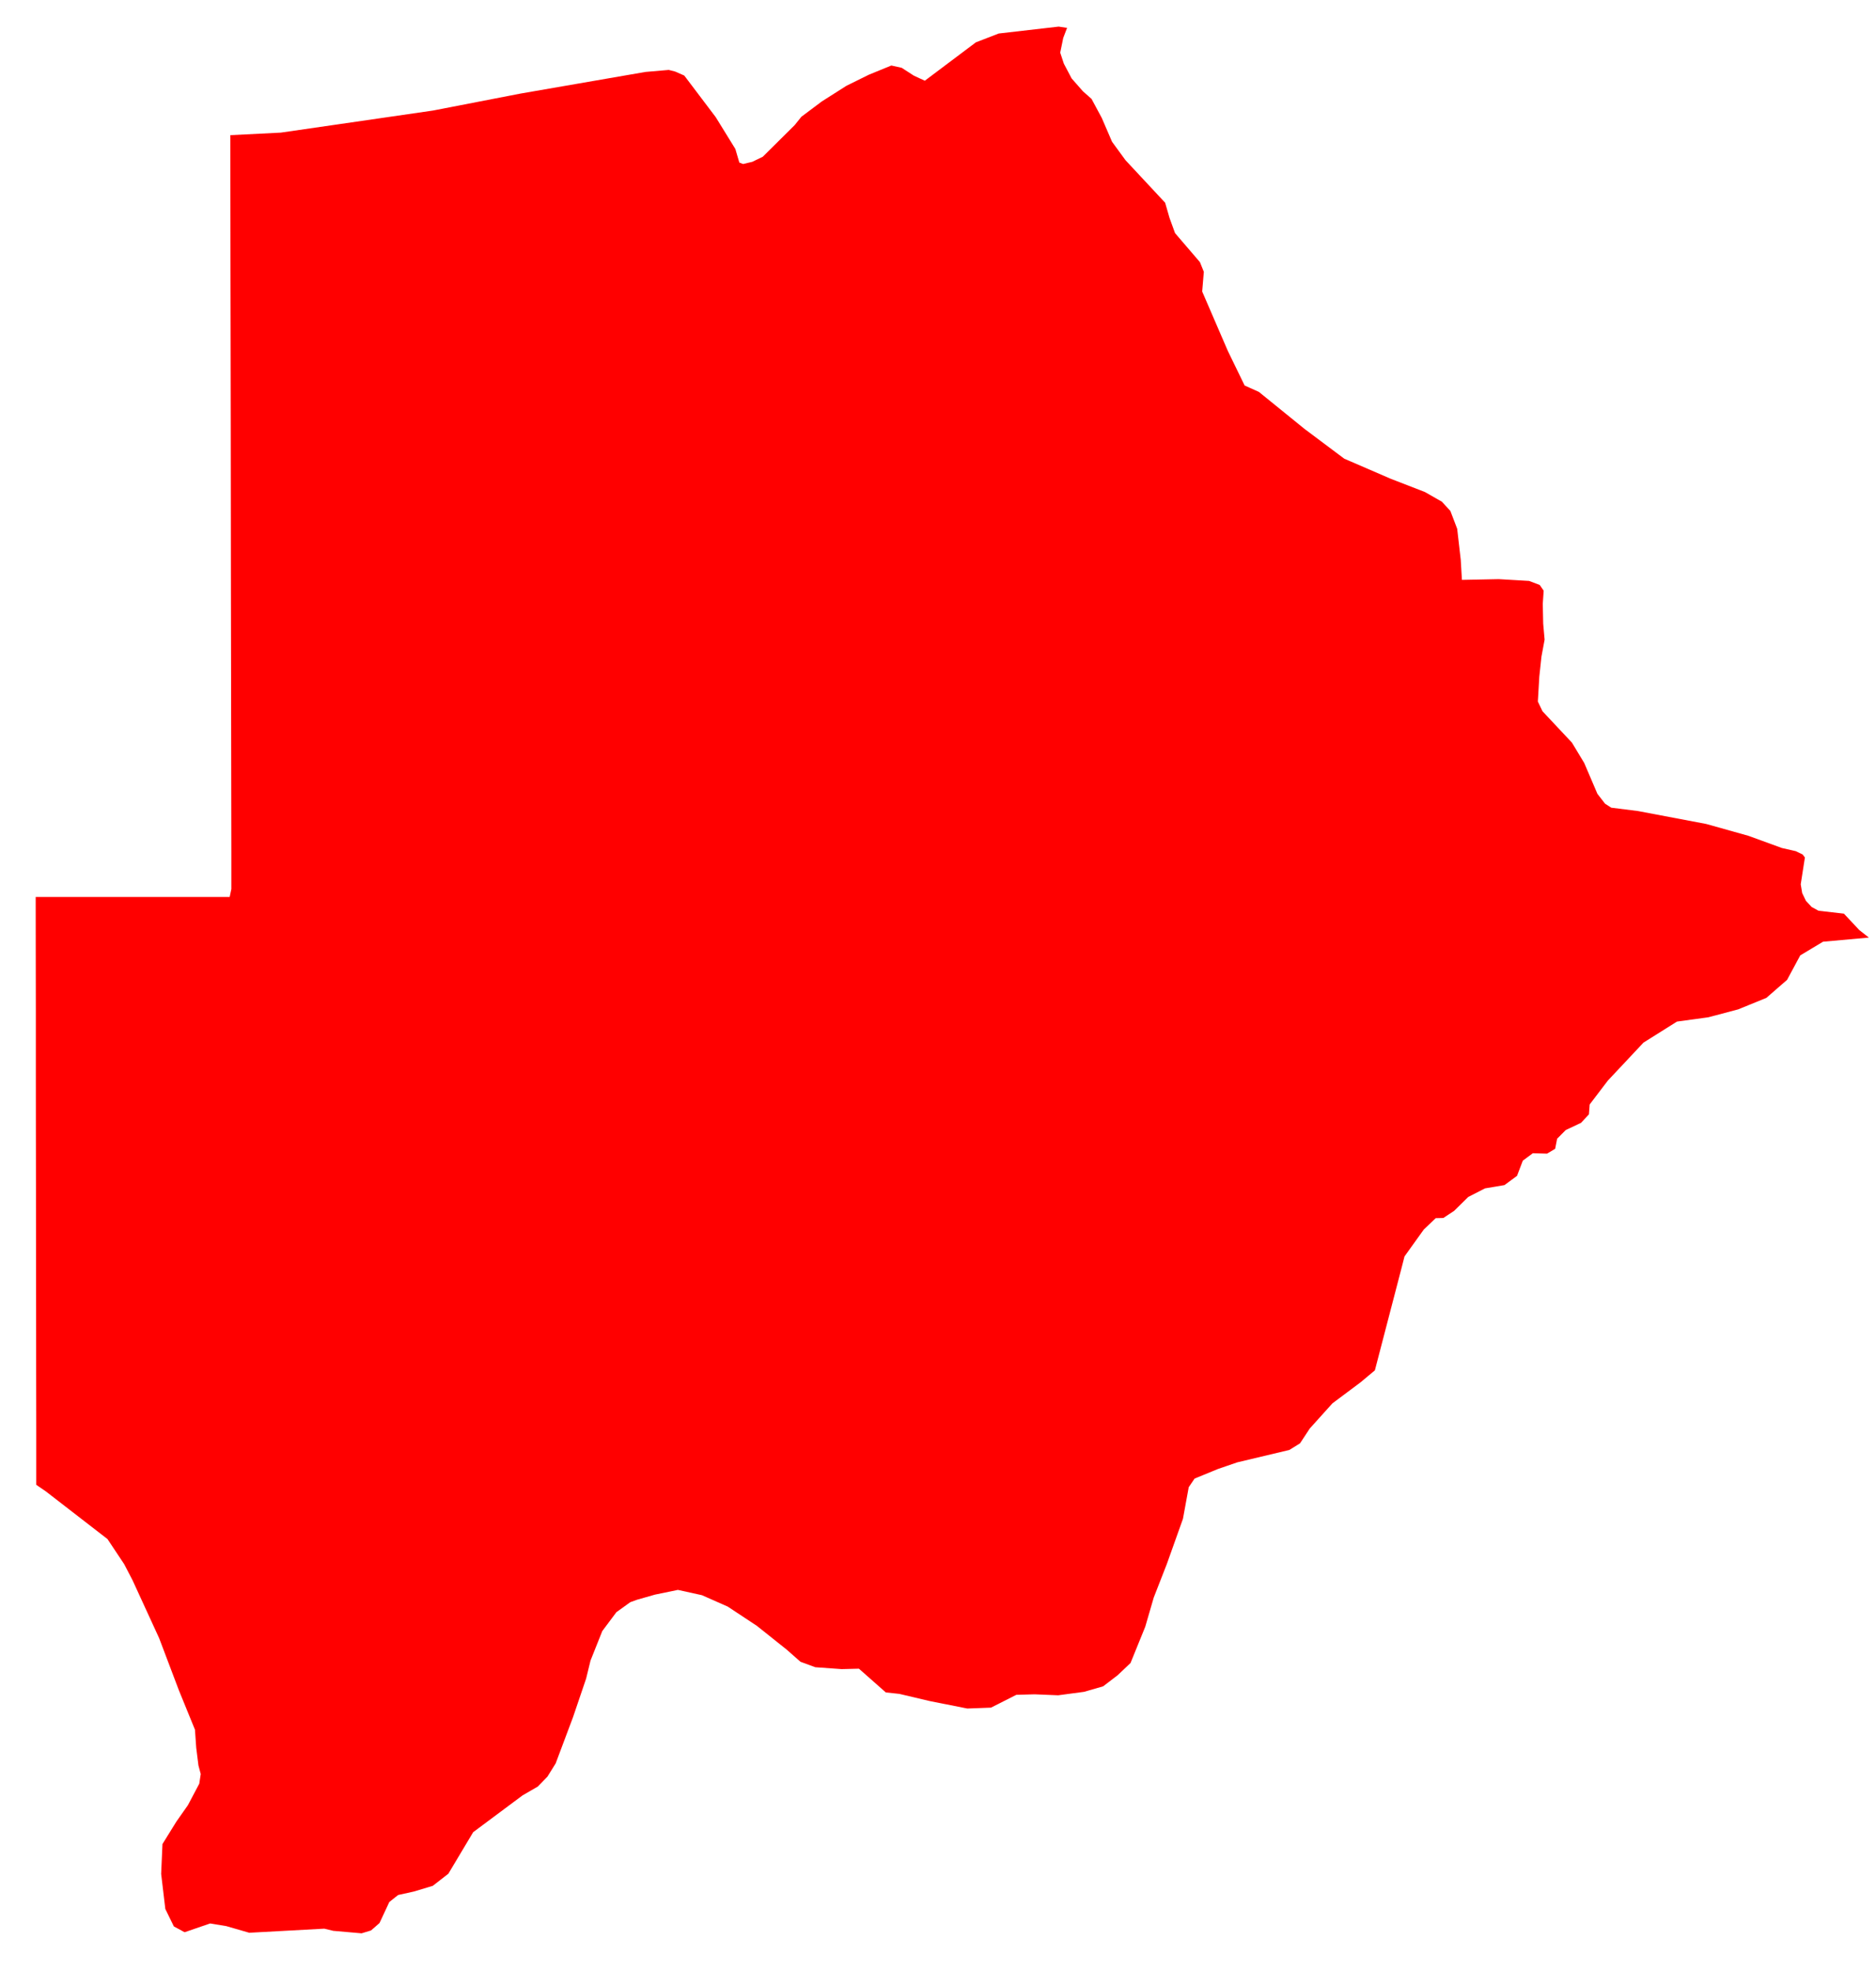 <svg width="40" height="42" viewBox="0 0 40 42" fill="none" xmlns="http://www.w3.org/2000/svg">
<path d="M22.752 0.594L22.67 0.809L22.606 1.122L22.683 1.356L22.849 1.671L23.09 1.945L23.274 2.108L23.492 2.513L23.711 3.021L23.999 3.415L24.843 4.32L24.937 4.645L25.054 4.967L25.585 5.586L25.668 5.792L25.633 6.212L26.179 7.476L26.538 8.215L26.842 8.351L27.814 9.139L28.662 9.774L29.655 10.203L30.383 10.485L30.744 10.691L30.925 10.888L31.07 11.268L31.146 11.93L31.171 12.357L31.955 12.341L32.603 12.379L32.83 12.465L32.914 12.587L32.895 12.869L32.904 13.29L32.934 13.63L32.867 13.992L32.821 14.419L32.79 14.95L32.889 15.156L33.517 15.825L33.779 16.259L34.06 16.916L34.223 17.126L34.355 17.211L34.922 17.282L36.38 17.558L37.279 17.81L37.993 18.07L38.291 18.138L38.435 18.208L38.484 18.272L38.395 18.844L38.426 19.03L38.506 19.196L38.628 19.327L38.775 19.407L39.316 19.469L39.643 19.818L39.848 19.979L38.87 20.067L38.385 20.358L38.104 20.88L37.662 21.264L37.061 21.509L36.426 21.677L35.756 21.769L35.041 22.218L34.282 23.027L33.895 23.535L33.879 23.746L33.71 23.927L33.385 24.08L33.201 24.265L33.159 24.48L32.986 24.583L32.683 24.574L32.469 24.733L32.346 25.056L32.079 25.253L31.664 25.323L31.306 25.506L31.005 25.802L30.775 25.954L30.612 25.958L30.358 26.2L29.947 26.773L29.879 27.038L29.315 29.201L29.007 29.458L28.41 29.904L27.927 30.44L27.719 30.756L27.492 30.897L26.382 31.161L25.971 31.302L25.471 31.507L25.346 31.691L25.223 32.364L24.879 33.328L24.6 34.042L24.419 34.664L24.105 35.437L23.832 35.696L23.521 35.934L23.115 36.051L22.562 36.125L22.059 36.104L21.67 36.115L21.13 36.388L20.625 36.407L19.824 36.248L19.176 36.095L18.887 36.064L18.314 35.558L17.946 35.567L17.384 35.527L17.068 35.411L16.775 35.153L16.139 34.646L15.517 34.235L14.967 33.992L14.454 33.879L13.965 33.98L13.586 34.088L13.439 34.141L13.143 34.354L12.842 34.756L12.591 35.385L12.497 35.77L12.218 36.591L11.848 37.576L11.672 37.859L11.467 38.07L11.143 38.257L10.089 39.042L9.56 39.927L9.228 40.185L8.827 40.306L8.488 40.381L8.301 40.53L8.092 40.978L7.911 41.136L7.71 41.197L7.106 41.144L6.914 41.098L5.314 41.185L4.826 41.044L4.48 40.987L3.936 41.174L3.707 41.05L3.525 40.678L3.436 39.93L3.464 39.295L3.761 38.816L4.007 38.466L4.249 38.008L4.28 37.803L4.231 37.619L4.184 37.244L4.157 36.858L3.814 36.018L3.393 34.907L2.825 33.671L2.648 33.331L2.292 32.796L0.975 31.778L0.773 31.64V31.527V30.542L0.771 29.24L0.77 27.939L0.768 26.642L0.767 25.347L0.765 24.056L0.764 22.767V21.481L0.762 20.197L0.761 19.114H1.71H2.884H4.28H4.897L4.933 18.944V18.15L4.93 16.334L4.927 14.523L4.924 12.717L4.922 10.916L4.92 9.121L4.917 7.329L4.914 5.543L4.912 3.758L4.911 2.88L5.988 2.826L7.224 2.647L9.23 2.356L11.098 1.994L12.317 1.783L13.762 1.533L14.259 1.49L14.394 1.524L14.59 1.61L15.261 2.497L15.679 3.174L15.764 3.464L15.844 3.495L16.041 3.448L16.264 3.34L16.945 2.665L17.087 2.488L17.522 2.162L18.048 1.828L18.526 1.592L19.005 1.396L19.226 1.445L19.488 1.614L19.719 1.72L20.808 0.902L21.295 0.714L22.573 0.567L22.752 0.594Z" fill="#FF0000"/>
</svg>
